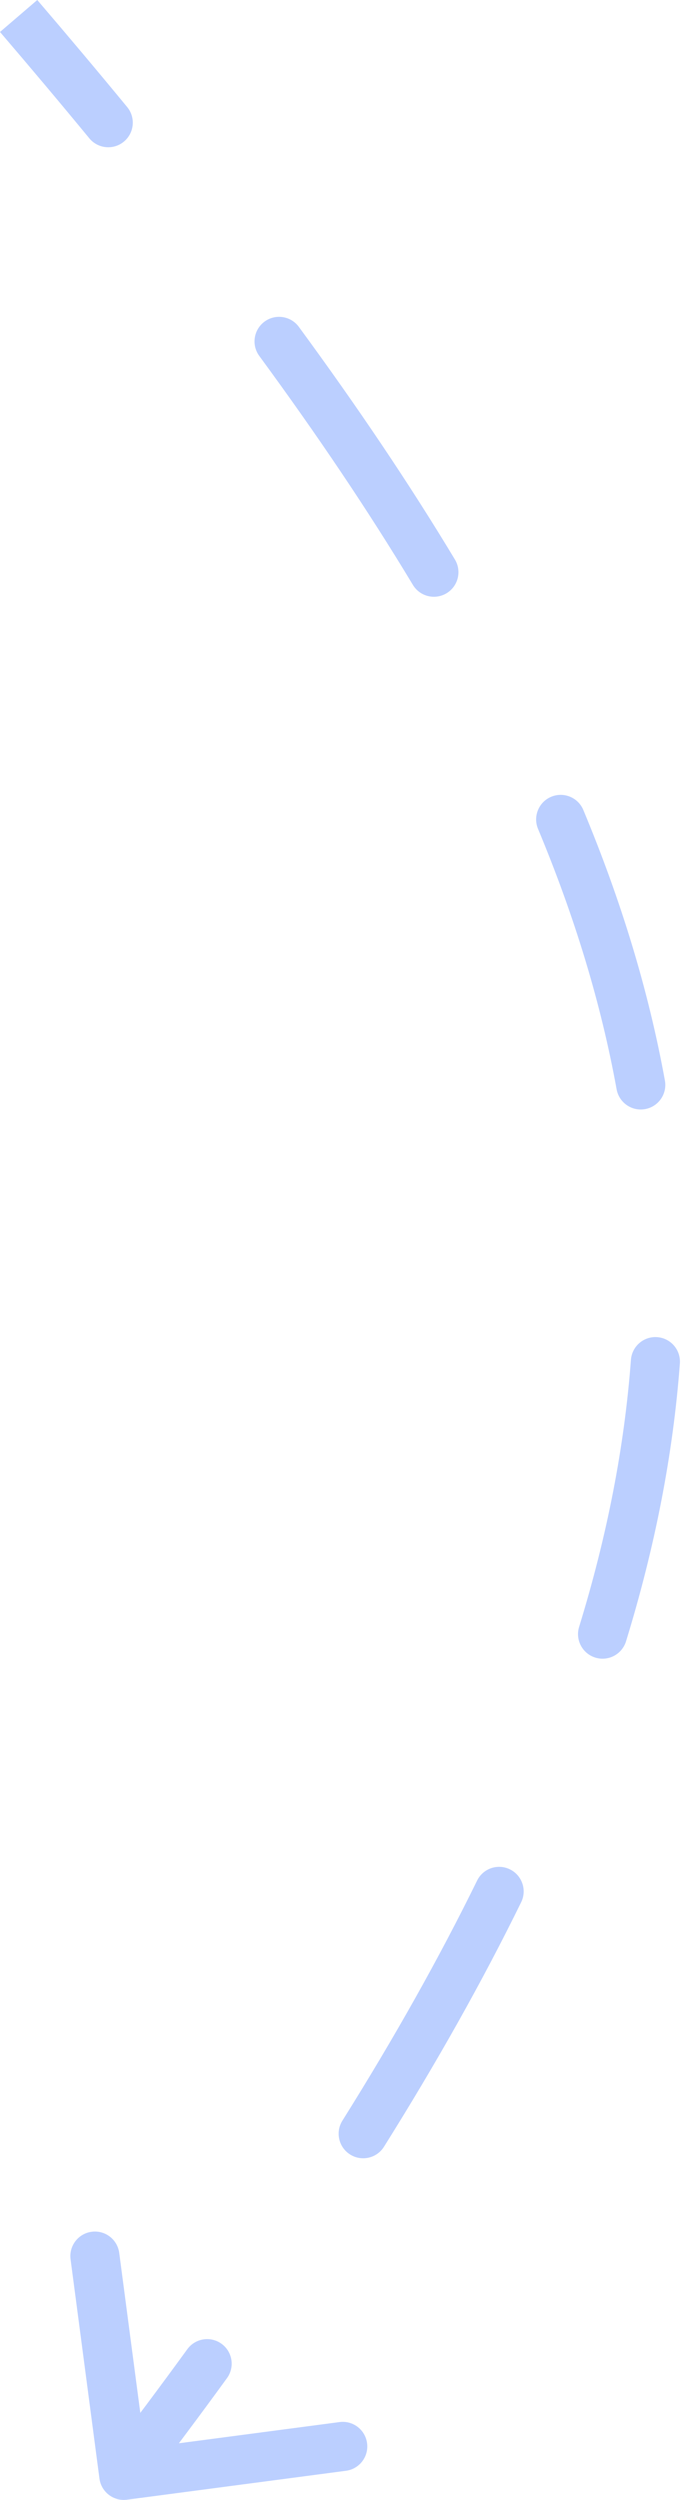 <?xml version="1.0" encoding="UTF-8"?> <svg xmlns="http://www.w3.org/2000/svg" width="111" height="407" viewBox="0 0 111 407" fill="none"> <path d="M20.437 404.983C19.342 405.127 18.337 404.356 18.193 403.261L15.839 385.416C15.695 384.321 16.465 383.316 17.561 383.171C18.655 383.027 19.66 383.798 19.805 384.893L21.897 400.755L37.76 398.663C38.855 398.519 39.859 399.29 40.004 400.385C40.148 401.48 39.378 402.485 38.283 402.629L20.437 404.983ZM19.188 18.703C19.891 19.555 19.769 20.816 18.917 21.518C18.064 22.22 16.804 22.099 16.101 21.246L19.188 18.703ZM43.875 56.767C43.221 55.877 43.413 54.625 44.303 53.972C45.193 53.318 46.445 53.51 47.099 54.4L43.875 56.767ZM72.437 92.126C73.007 93.073 72.702 94.302 71.756 94.871C70.809 95.441 69.58 95.136 69.01 94.19L72.437 92.126ZM89.542 134.18C89.117 133.161 89.598 131.989 90.617 131.564C91.636 131.138 92.808 131.619 93.233 132.639L89.542 134.18ZM106.409 176.273C106.607 177.36 105.887 178.401 104.8 178.599C103.713 178.797 102.672 178.076 102.474 176.99L106.409 176.273ZM104.834 221.534C104.917 220.433 105.877 219.607 106.978 219.689C108.08 219.772 108.906 220.732 108.823 221.834L104.834 221.534ZM100.127 266.633C99.802 267.688 98.683 268.281 97.627 267.956C96.572 267.631 95.979 266.512 96.304 265.456L100.127 266.633ZM79.56 307.052C80.047 306.061 81.245 305.651 82.237 306.138C83.229 306.625 83.638 307.823 83.151 308.815L79.56 307.052ZM60.892 348.443C60.305 349.379 59.071 349.662 58.135 349.075C57.199 348.488 56.916 347.254 57.503 346.318L60.892 348.443ZM32.146 383.646C32.795 382.753 34.046 382.555 34.94 383.205C35.833 383.854 36.031 385.105 35.381 385.999L32.146 383.646ZM4.557 1.301C9.605 7.195 14.483 12.992 19.188 18.703L16.101 21.246C11.414 15.557 6.552 9.78 1.519 3.904L4.557 1.301ZM47.099 54.4C56.585 67.318 65.045 79.852 72.437 92.126L69.01 94.19C61.692 82.038 53.303 69.606 43.875 56.767L47.099 54.4ZM93.233 132.639C99.347 147.282 103.766 161.749 106.409 176.273L102.474 176.99C99.888 162.78 95.558 148.589 89.542 134.18L93.233 132.639ZM108.823 221.834C107.726 236.435 104.846 251.295 100.127 266.633L96.304 265.456C100.943 250.378 103.762 235.812 104.834 221.534L108.823 221.834ZM83.151 308.815C76.889 321.576 69.478 334.751 60.892 348.443L57.503 346.318C66.027 332.725 73.368 319.672 79.56 307.052L83.151 308.815ZM35.381 385.999C31.041 391.967 26.502 398.038 21.762 404.217L18.588 401.783C23.308 395.629 27.827 389.586 32.146 383.646L35.381 385.999ZM20.698 406.966C18.508 407.254 16.499 405.713 16.21 403.523L11.503 367.832C11.214 365.641 12.755 363.632 14.945 363.343C17.136 363.054 19.145 364.595 19.434 366.786L23.618 398.511L55.344 394.327C57.534 394.038 59.544 395.58 59.832 397.77C60.121 399.96 58.58 401.97 56.39 402.258L20.698 406.966ZM20.732 17.431C22.137 19.136 21.893 21.657 20.188 23.061C18.483 24.466 15.963 24.223 14.558 22.518L20.732 17.431ZM42.263 57.951C40.955 56.171 41.339 53.667 43.119 52.359C44.9 51.052 47.403 51.435 48.711 53.216L42.263 57.951ZM74.15 91.095C75.29 92.987 74.68 95.445 72.787 96.585C70.895 97.725 68.437 97.114 67.297 95.222L74.15 91.095ZM87.696 134.95C86.845 132.912 87.808 130.569 89.846 129.718C91.885 128.867 94.228 129.83 95.079 131.868L87.696 134.95ZM108.377 175.915C108.773 178.089 107.331 180.171 105.158 180.567C102.985 180.962 100.902 179.521 100.506 177.348L108.377 175.915ZM102.84 221.384C103.005 219.181 104.925 217.53 107.128 217.695C109.331 217.86 110.983 219.78 110.817 221.983L102.84 221.384ZM102.039 267.221C101.389 269.332 99.151 270.517 97.039 269.868C94.928 269.218 93.743 266.98 94.392 264.868L102.039 267.221ZM77.765 306.171C78.738 304.188 81.135 303.369 83.118 304.343C85.101 305.316 85.92 307.712 84.947 309.696L77.765 306.171ZM62.587 349.505C61.413 351.377 58.944 351.943 57.073 350.769C55.201 349.596 54.635 347.127 55.809 345.255L62.587 349.505ZM30.528 382.47C31.828 380.683 34.329 380.288 36.116 381.587C37.903 382.887 38.298 385.388 36.998 387.175L30.528 382.47ZM6.075 0C11.131 5.902 16.018 11.71 20.732 17.431L14.558 22.518C9.879 16.84 5.026 11.072 -0 5.205L6.075 0ZM48.711 53.216C58.226 66.173 66.721 78.759 74.15 91.095L67.297 95.222C60.016 83.132 51.662 70.751 42.263 57.951L48.711 53.216ZM95.079 131.868C101.242 146.628 105.705 161.233 108.377 175.915L100.506 177.348C97.949 163.296 93.664 149.243 87.696 134.95L95.079 131.868ZM110.817 221.983C109.709 236.747 106.798 251.753 102.039 267.221L94.392 264.868C98.992 249.919 101.78 235.501 102.84 221.384L110.817 221.983ZM84.947 309.696C78.65 322.528 71.204 335.763 62.587 349.505L55.809 345.255C64.301 331.712 71.607 318.72 77.765 306.171L84.947 309.696ZM36.998 387.175C32.647 393.158 28.098 399.242 23.349 405.434L17.002 400.565C21.712 394.424 26.22 388.395 30.528 382.47L36.998 387.175Z" fill="#BBCFFF"></path> </svg> 